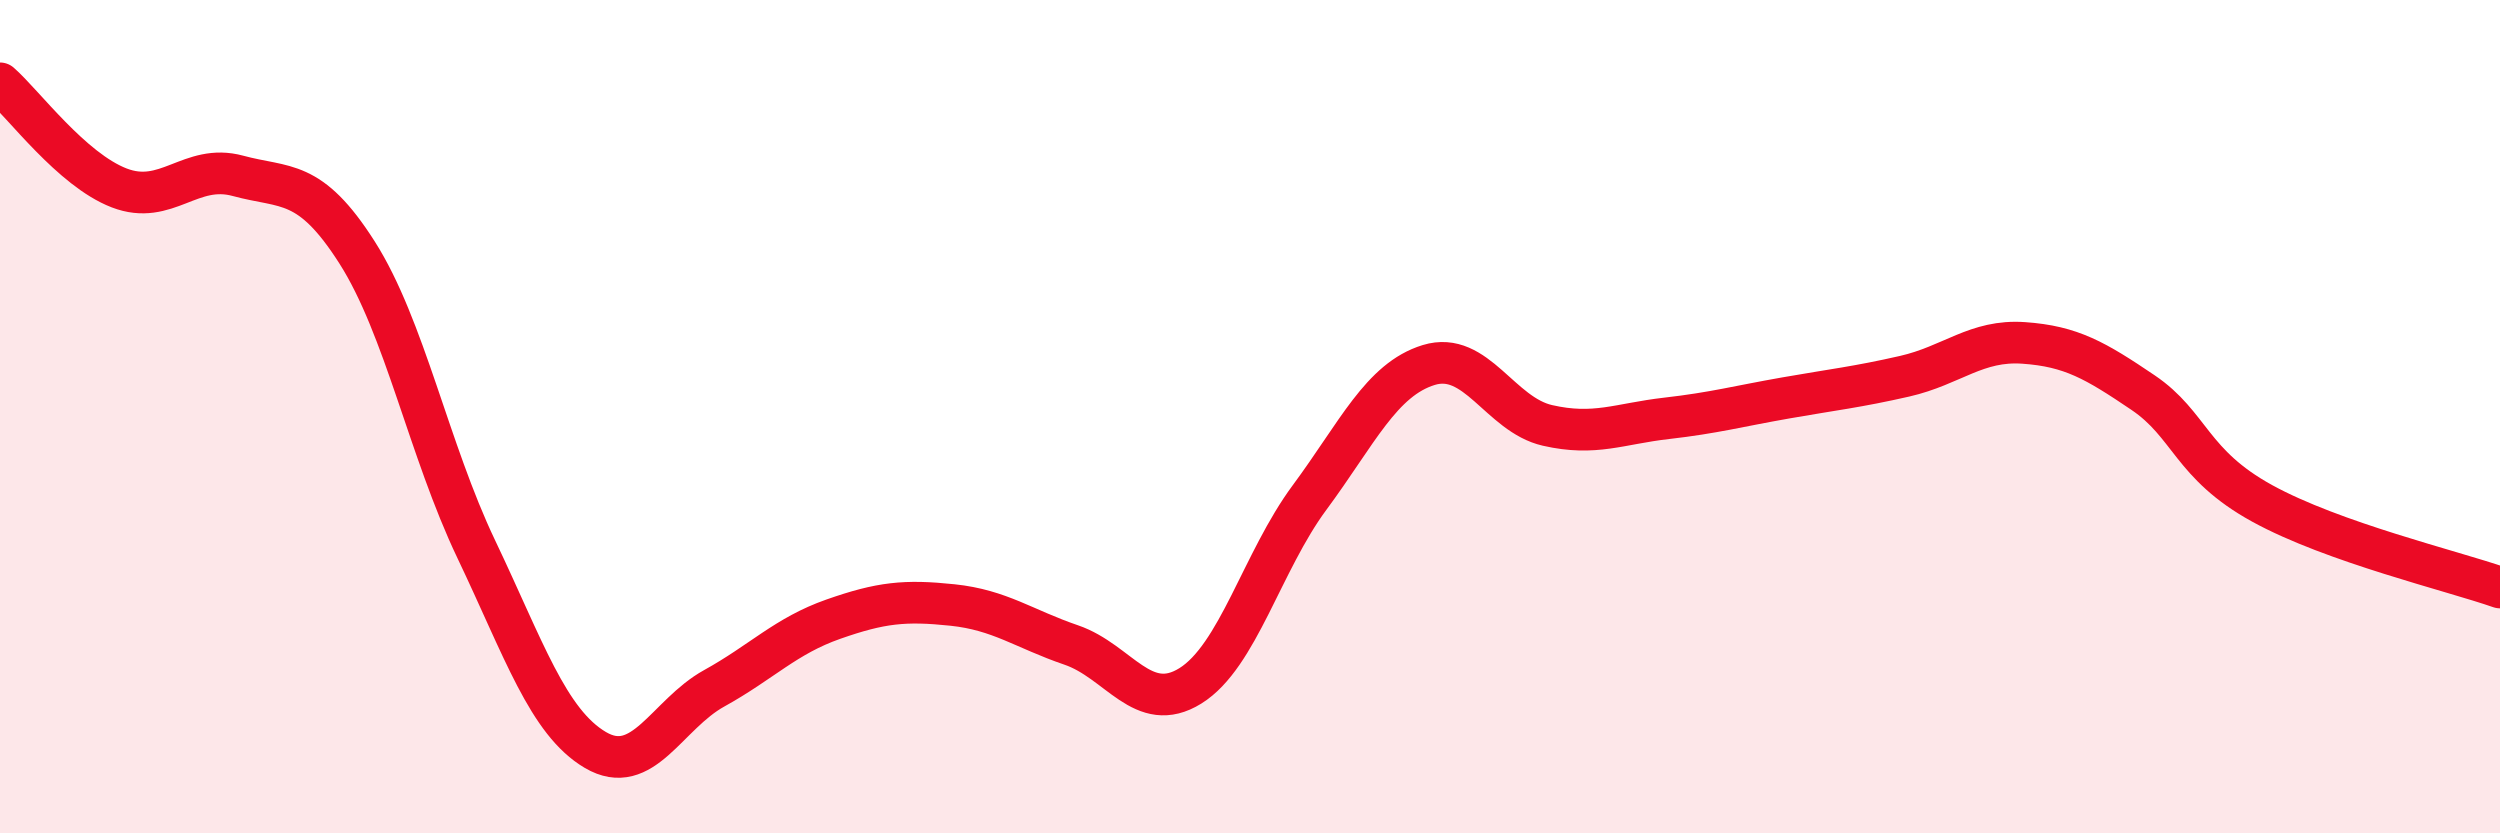 
    <svg width="60" height="20" viewBox="0 0 60 20" xmlns="http://www.w3.org/2000/svg">
      <path
        d="M 0,2 C 0.57,2.5 1.72,4.07 2.86,4.51 C 4,4.95 4.57,3.91 5.71,4.22 C 6.85,4.53 7.43,4.27 8.57,6.06 C 9.71,7.85 10.29,10.79 11.43,13.18 C 12.57,15.57 13.15,17.33 14.29,18 C 15.43,18.67 16,17.15 17.14,16.52 C 18.28,15.89 18.86,15.26 20,14.86 C 21.14,14.46 21.72,14.4 22.86,14.52 C 24,14.64 24.57,15.09 25.71,15.48 C 26.85,15.87 27.43,17.17 28.57,16.46 C 29.71,15.75 30.29,13.48 31.43,11.94 C 32.57,10.4 33.15,9.11 34.29,8.76 C 35.43,8.41 36,9.95 37.14,10.21 C 38.28,10.47 38.86,10.17 40,10.04 C 41.14,9.91 41.72,9.75 42.86,9.55 C 44,9.35 44.57,9.29 45.71,9.03 C 46.85,8.77 47.43,8.15 48.57,8.23 C 49.71,8.31 50.29,8.65 51.43,9.42 C 52.57,10.19 52.58,11.14 54.29,12.08 C 56,13.02 58.86,13.7 60,14.1L60 20L0 20Z"
        fill="#EB0A25"
        opacity="0.1"
        stroke-linecap="round"
        stroke-linejoin="round"
      />
      <path
        d="M 0,2 C 0.57,2.5 1.72,4.07 2.86,4.51 C 4,4.95 4.57,3.91 5.71,4.22 C 6.85,4.53 7.43,4.27 8.57,6.06 C 9.71,7.85 10.29,10.79 11.43,13.18 C 12.57,15.57 13.15,17.33 14.29,18 C 15.43,18.67 16,17.15 17.14,16.52 C 18.28,15.89 18.86,15.26 20,14.86 C 21.14,14.46 21.72,14.4 22.86,14.52 C 24,14.64 24.57,15.09 25.71,15.48 C 26.85,15.87 27.43,17.17 28.57,16.46 C 29.71,15.75 30.29,13.48 31.43,11.94 C 32.57,10.4 33.15,9.11 34.29,8.76 C 35.43,8.41 36,9.95 37.14,10.21 C 38.28,10.47 38.86,10.17 40,10.04 C 41.14,9.91 41.72,9.75 42.86,9.55 C 44,9.35 44.57,9.29 45.71,9.03 C 46.85,8.77 47.43,8.15 48.57,8.23 C 49.71,8.31 50.29,8.65 51.43,9.42 C 52.57,10.19 52.58,11.14 54.29,12.08 C 56,13.02 58.86,13.7 60,14.1"
        stroke="#EB0A25"
        stroke-width="1"
        fill="none"
        stroke-linecap="round"
        stroke-linejoin="round"
      />
    </svg>
  